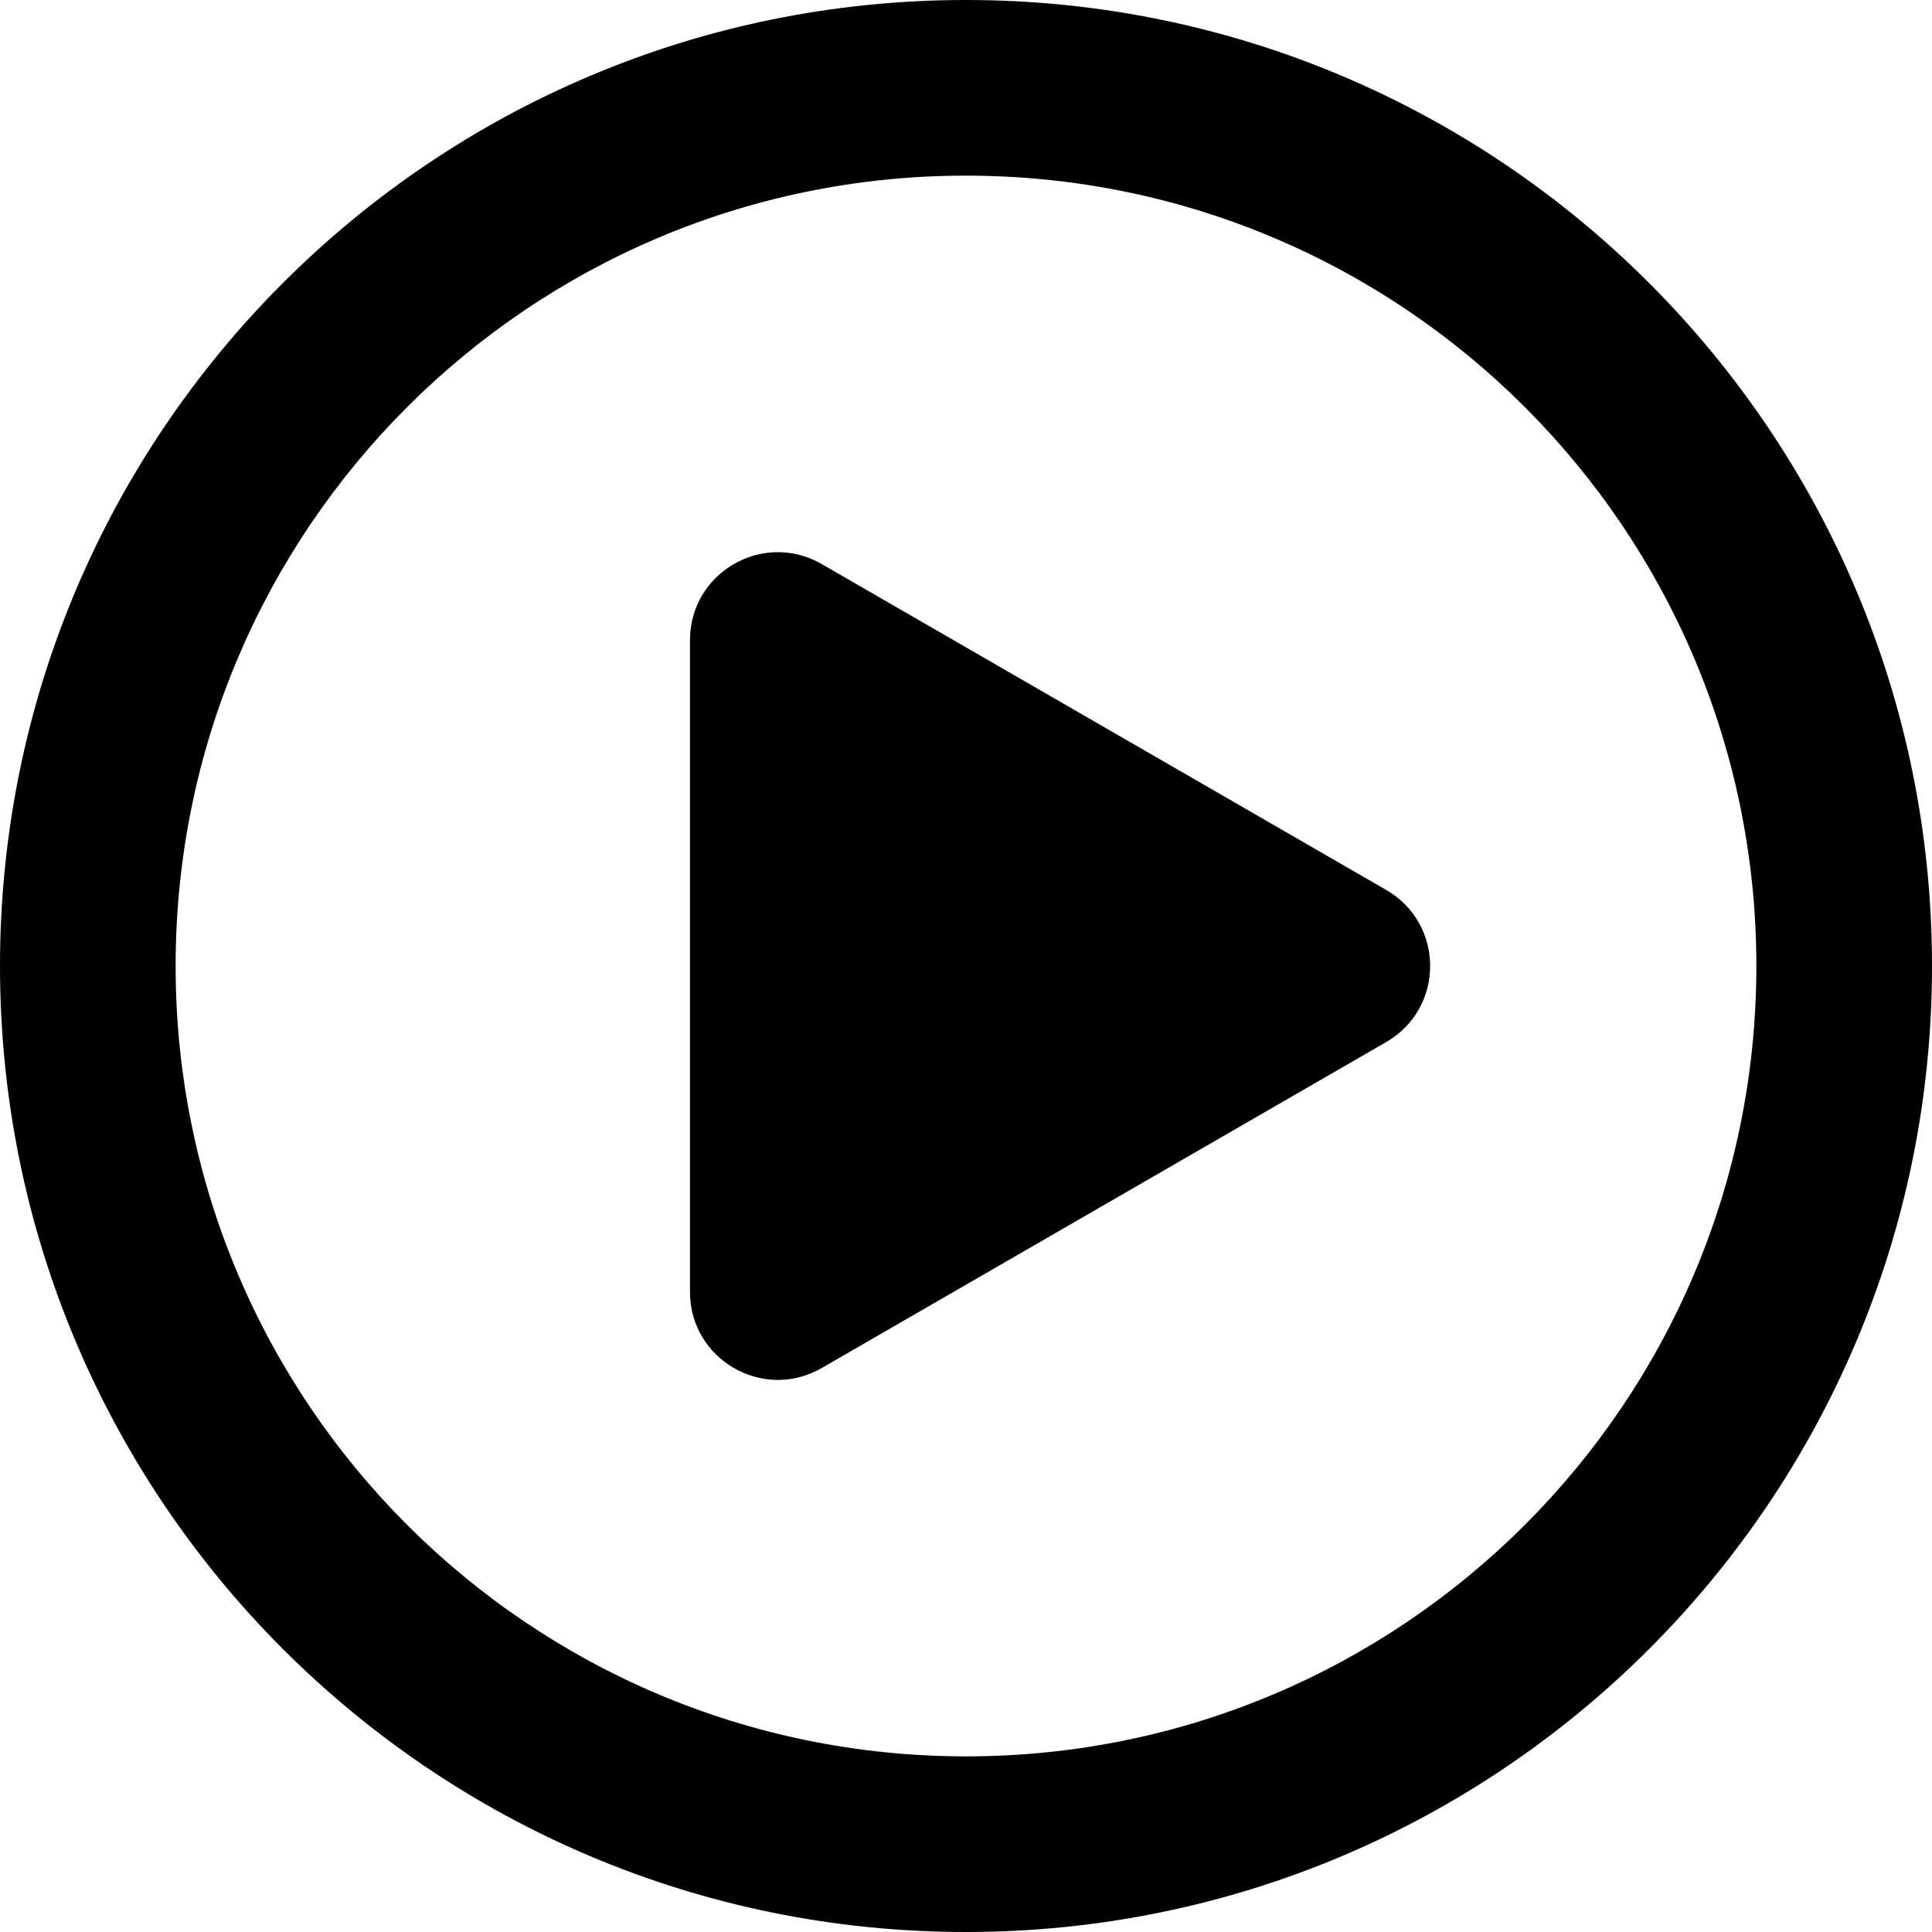 <?xml version="1.0" encoding="UTF-8"?>
<svg width="22px" height="22px" viewBox="0 0 22 22" version="1.1" xmlns="http://www.w3.org/2000/svg" xmlns:xlink="http://www.w3.org/1999/xlink">
    <title>07-1@2x</title>
    <g id="页面-1" stroke="none" stroke-width="1" fill="none" fill-rule="evenodd">
        <g id="Web-PURE-POWER-FOR-ALL-活动页" transform="translate(-454, -13093)" fill="#000000" fill-rule="nonzero">
            <g id="编组-30" transform="translate(320, 12502)">
                <g id="编组-21备份" transform="translate(0, 280)">
                    <g id="编组-17" transform="translate(0, 301)">
                        <g id="编组-18" transform="translate(18, 10)">
                            <path d="M127,0 C133.075,0 138,4.925 138,11 C138,17.075 133.075,22 127,22 C120.925,22 116,17.075 116,11 C116,4.925 120.925,0 127,0 Z M127,2 C122.029,2 118,6.029 118,11 C118,15.971 122.029,20 127,20 C131.971,20 136,15.971 136,11 C136,6.029 131.971,2 127,2 Z M125.357,6.423 L131.785,10.134 C132.452,10.519 132.452,11.481 131.785,11.866 L125.357,15.578 C124.69,15.963 123.857,15.481 123.857,14.712 L123.857,7.289 C123.857,6.519 124.69,6.038 125.357,6.423 Z" id="07-1"></path>
                        </g>
                    </g>
                </g>
            </g>
        </g>
    </g>
</svg>